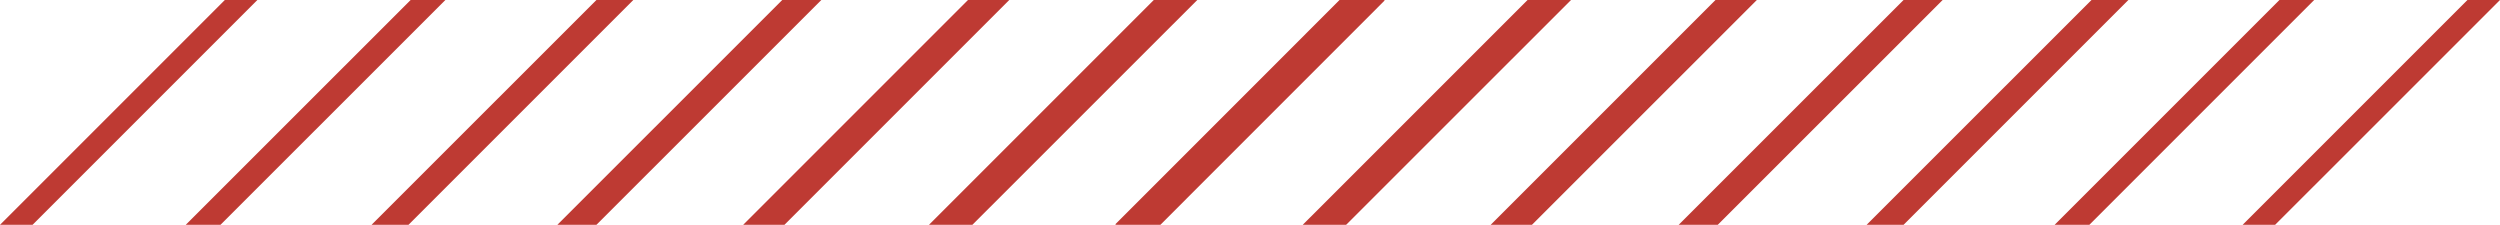 <?xml version="1.0" encoding="UTF-8"?>
<svg id="Layer_1" xmlns="http://www.w3.org/2000/svg" viewBox="0 0 317.93 28.59">
  <defs>
    <style>
      .cls-1 {
        fill: #be3a33;
      }
    </style>
  </defs>
  <polygon class="cls-1" points="32.73 0 4.14 28.59 0 28.59 28.59 0 32.73 0"/>
  <polygon class="cls-1" points="56.64 0 28.04 28.59 23.62 28.59 52.22 0 56.64 0"/>
  <polygon class="cls-1" points="80.54 0 51.95 28.59 47.25 28.59 75.85 0 80.54 0"/>
  <polygon class="cls-1" points="104.45 0 75.85 28.59 70.88 28.59 99.48 0 104.45 0"/>
  <polygon class="cls-1" points="128.35 0 99.76 28.59 94.51 28.59 123.1 0 128.35 0"/>
  <polygon class="cls-1" points="152.26 0 123.66 28.59 118.14 28.59 146.73 0 152.26 0"/>
  <polygon class="cls-1" points="176.09 .06 147.57 28.59 141.91 28.59 141.84 28.52 170.35 0 176.03 0 176.09 .06"/>
  <polygon class="cls-1" points="199.79 0 171.19 28.59 165.67 28.59 194.26 0 199.79 0"/>
  <polygon class="cls-1" points="223.42 0 194.82 28.59 189.57 28.59 218.16 0 223.42 0"/>
  <polygon class="cls-1" points="247.05 0 218.45 28.59 213.48 28.59 242.08 0 247.05 0"/>
  <polygon class="cls-1" points="270.67 0 242.08 28.59 237.38 28.59 265.98 0 270.67 0"/>
  <polygon class="cls-1" points="294.3 0 265.71 28.59 261.29 28.59 289.88 0 294.3 0"/>
  <polygon class="cls-1" points="317.93 0 289.33 28.59 285.2 28.59 313.79 0 317.93 0"/>
</svg>